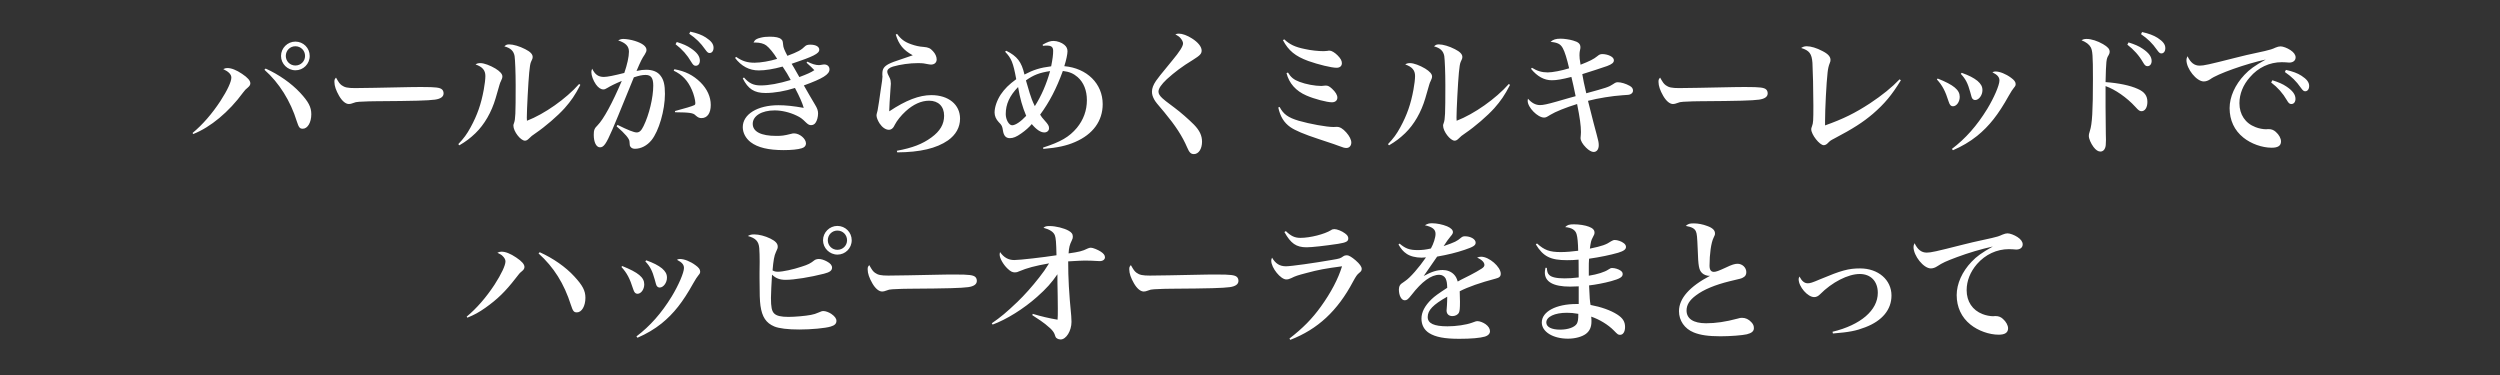 <svg fill="none" height="96" viewBox="0 0 640 96" width="640" xmlns="http://www.w3.org/2000/svg"><rect x="0" y="0" width="640" height="96" fill="#333333" stroke="none"/><path d="m49.467 34.314-.17-.272c2.584-2.142 4.998-4.93 7.14-8.194 1.802-2.788 2.788-4.93 2.788-5.984 0-.782-.646-1.496-2.074-2.176.476-.204.68-.272 1.02-.272 1.088 0 2.346.51 3.808 1.496 1.428.952 2.108 1.734 2.108 2.414 0 .374-.17.68-.646 1.088-.544.442-.714.612-1.224 1.292-3.604 4.93-8.33 8.874-12.75 10.608zm18.224-16.456.306-.306c3.366 1.496 6.63 3.808 8.84 6.188 2.142 2.312 2.856 3.672 2.856 5.508 0 2.108-.952 3.706-2.176 3.706-.782 0-1.02-.306-1.53-1.87-1.598-5.202-4.522-9.894-8.296-13.226zm7.922-7.208c2.04 0 3.672 1.632 3.672 3.672s-1.632 3.672-3.638 3.672c-2.04 0-3.706-1.666-3.706-3.672s1.666-3.672 3.672-3.672zm0 1.19c-1.36 0-2.448 1.088-2.448 2.482 0 1.36 1.088 2.448 2.448 2.448 1.394 0 2.482-1.088 2.482-2.448 0-1.394-1.088-2.482-2.482-2.482zm10.404 8.024c.714 1.258.918 1.564 1.462 1.972.748.544 1.53.714 3.4.714 1.36 0 7.582-.102 13.464-.238.578-.034 2.788-.034 3.808-.034 3.4 0 4.454.136 4.998.612.272.238.408.612.408 1.02 0 .85-.748 1.394-2.21 1.598-1.904.238-4.896.34-15.164.408-1.564 0-1.734.034-4.216.136-.816.068-.986.102-1.496.306s-.85.272-1.156.272c-.816 0-1.734-.748-2.516-2.108s-1.19-2.55-1.19-3.536c0-.578.034-.68.408-1.122zm31.576 17.34-.272-.306c1.428-1.496 2.176-2.516 3.162-4.318 1.7-3.128 2.686-5.916 3.366-9.656.238-1.224.408-2.72.408-3.468 0-1.462-.748-2.346-2.516-2.958.408-.272.68-.34 1.292-.34.85 0 2.448.578 3.808 1.394 1.156.714 1.768 1.394 1.768 2.006 0 .374-.102.646-.408 1.292-.204.374-.204.408-1.326 4.318-1.054 3.57-2.856 6.698-5.168 8.942-1.326 1.258-2.38 2.074-4.114 3.094zm30.668-15.708.306.238c-1.428 2.754-2.346 4.046-4.012 5.95-1.802 2.006-4.964 4.726-7.412 6.392-.952.646-1.122.782-1.768 1.428-.34.34-.646.51-.986.51-1.122 0-2.958-2.38-2.958-3.842 0-.238 0-.238.17-.714.34-.952.408-2.176.408-9.656 0-3.196-.136-6.46-.272-7.446-.238-1.326-1.054-2.074-2.618-2.482.408-.408.68-.51 1.224-.51 1.054 0 2.686.476 4.114 1.224 1.292.646 1.904 1.292 1.904 1.972 0 .374-.068.578-.442 1.326-.17.408-.306 1.19-.442 2.686-.238 2.414-.612 9.622-.612 11.526 0 .136 0 .476.034.816 4.488-1.734 9.996-5.61 13.362-9.418zm9.588 10.846.238-.374c2.652 1.326 4.216 1.938 4.896 1.938.714 0 1.19-.442 1.768-1.632 1.428-2.89 2.482-7.31 2.482-10.336 0-1.972-.544-2.754-1.972-2.754-.85 0-1.632.17-2.992.612-4.454 10.914-4.454 10.914-5.542 13.464-1.564 3.604-2.176 4.454-3.128 4.454s-1.598-1.292-1.598-3.196c0-1.19.17-1.666.986-2.448 1.53-1.564 3.74-5.61 6.188-11.356-1.802.748-2.924 1.326-3.706 1.802-.476.306-.714.374-1.02.374-.646 0-1.292-.442-1.904-1.292-.68-.986-1.156-2.244-1.156-3.128 0-.272.034-.476.204-.884.714 1.496 1.598 2.108 2.992 2.108.884 0 2.55-.34 5.236-1.02.714-2.04 1.19-4.148 1.19-5.44 0-1.394-.816-2.244-2.754-2.89.578-.306.85-.374 1.326-.374.748 0 2.006.204 2.958.51 1.938.612 2.958 1.394 2.958 2.312 0 .306-.102.612-.442 1.156-.714 1.054-1.02 1.666-2.108 4.216 1.156-.238 1.7-.306 2.482-.306 1.632 0 2.924.51 3.672 1.53.816 1.054 1.122 2.346 1.122 4.658 0 4.182-1.564 9.52-3.434 11.832-1.122 1.394-2.686 2.21-4.25 2.21-.51 0-.952-.204-1.156-.544-.17-.272-.17-.272-.238-1.292 0-.714-1.122-2.04-3.298-3.91zm14.62-14.246.17-.374c2.822.51 4.828 1.53 6.698 3.366 1.7 1.7 2.618 3.706 2.618 5.78 0 2.108-.884 3.366-2.38 3.366-.544 0-.918-.17-1.496-.68-.578-.646-1.53-.782-5.236-.816l-.068-.306c2.652-.714 4.386-1.224 4.998-1.53.17-.102.238-.238.238-.51 0-.714-.408-2.312-.884-3.366-1.054-2.414-2.482-3.91-4.658-4.93zm.476-6.766.306-.578c1.632.51 2.652.952 3.638 1.632 1.564 1.054 2.278 2.04 2.278 3.128 0 .782-.408 1.326-1.054 1.326-.442 0-.68-.204-1.156-.986-1.02-1.768-2.346-3.264-4.012-4.522zm3.502-2.686.272-.544c1.734.374 2.992.85 3.978 1.496 1.36.884 1.972 1.666 1.972 2.618 0 .816-.408 1.36-1.02 1.36-.374 0-.612-.204-1.122-.918-1.156-1.666-2.346-2.822-4.08-4.012zm11.73 6.188.272-.272c1.564 1.088 2.856 1.496 4.726 1.496 1.53 0 3.944-.408 5.78-.986-.816-1.394-2.04-2.89-2.788-3.434-.612-.476-1.666-.748-2.788-.748-.068 0-.272 0-.476 0 .374-.748.748-.986 1.904-1.258.68-.17 1.428-.238 2.278-.238 1.428 0 2.448.204 2.89.646.374.306.408.442.51 1.462.034.612.272 1.224 1.088 2.788 2.72-1.02 3.536-1.462 4.556-2.482.238-.238.68-.374 1.292-.374 1.428 0 2.312.51 2.312 1.292 0 .986-1.496 1.734-7.072 3.604.272.442.272.442.612 1.02.17.306.612 1.088 1.36 2.38 2.074-.782 2.992-1.19 3.842-1.768-.68-.714-.952-.952-2.006-1.904l.204-.272c1.224.612 2.142.884 2.958.884.204 0 .204 0 1.02-.136.136-.034.238-.034.34-.034.816 0 1.36.51 1.36 1.258 0 1.292-1.7 2.346-6.562 4.114.884 1.53 1.02 1.768 1.36 2.38.748 1.292.748 1.292 1.462 2.482.612.986.816 1.598.816 2.312 0 .884-.272 1.87-.646 2.38-.272.408-.68.612-1.156.612-.442 0-.748-.17-1.258-.646-1.088-1.088-1.462-1.326-2.448-1.802-1.768-.85-3.808-1.326-5.61-1.326-3.298 0-5.61 1.394-5.61 3.434 0 2.006 2.108 3.094 6.018 3.094 1.394 0 2.006-.068 3.74-.51.306-.102.612-.136.816-.136 1.428 0 3.06 1.36 3.06 2.584 0 .578-.374 1.02-1.088 1.224-.952.306-2.618.476-4.624.476-3.91 0-6.63-.646-8.466-2.04-1.258-.986-2.006-2.38-2.006-3.842 0-3.298 3.774-5.61 9.112-5.61 1.87 0 3.842.204 6.494.68-.34-1.224-1.054-2.856-2.244-5.1-2.516.816-5.27 1.292-7.548 1.292-2.856 0-4.454-1.02-5.814-3.74l.306-.238c1.292 1.496 2.448 2.04 4.284 2.04 2.074 0 4.658-.476 7.684-1.394-.578-1.122-1.224-2.176-2.074-3.434-2.346.646-4.42.986-6.12.986-2.414 0-4.454-1.088-6.052-3.196zm41.14-5.984.34-.17c.986 1.36 1.938 2.074 3.604 2.652 1.054.374 2.074.612 3.162.68 1.258.102 1.734.34 2.414 1.088.612.646.952 1.428.952 2.108 0 .816-.578 1.326-1.462 1.326-.272 0-.408-.034-1.904-.306-.272-.034-.748-.068-1.428-.068-2.108 0-4.522.34-6.392.884-.918.272-1.462.748-1.462 1.258 0 .374.136.748.68 1.768.136.272.238.816.238 1.36 0 .238-.034.714-.102 1.462-.17 2.346-.306 4.692-.306 5.304v.306c4.284-2.856 7.684-4.148 10.778-4.148 4.386 0 7.344 2.414 7.344 6.018 0 2.244-1.088 4.148-3.094 5.576-2.958 2.04-7.14 3.026-12.988 3.06l-.102-.408c4.046-.748 6.562-1.734 8.84-3.4 2.244-1.632 3.264-3.4 3.264-5.576 0-2.38-1.462-3.842-3.842-3.842-2.006 0-4.046.918-6.018 2.72-1.156 1.054-2.21 2.38-2.72 3.366-.34.646-.408.782-.612.952-.272.272-.612.408-.952.408-.816 0-1.7-.612-2.38-1.632-.476-.748-.782-1.53-.782-2.04 0-.238 0-.238.272-1.258.068-.34.17-.986.374-2.278.17-1.292.306-2.244.408-2.856.34-2.142.476-3.162.476-3.57 0-.068 0-.204-.034-.374 0-.136 0-.238 0-.34 0-1.224.408-1.836 1.598-2.482.714-.374 1.53-.68 3.808-1.428 1.7-.578 1.7-.578 2.38-.816-2.38-1.292-3.57-2.72-4.352-5.304zm27.982 4.386.306-.238c2.788 1.394 3.91 2.822 4.658 6.086 2.346-1.224 3.944-1.734 6.834-2.108.374-1.87.51-2.958.51-3.944s-.442-1.36-1.632-1.36c-.306 0-.51 0-.986.068l-.068-.306c1.292-.714 1.938-.952 2.788-.952.918 0 2.074.408 2.754.986.578.476.816 1.02.816 1.666 0 .68-.306 2.21-.816 3.808 5.814.51 9.826 4.488 9.826 9.724 0 4.284-2.482 7.718-7.072 9.69-2.176.952-4.488 1.462-8.126 1.768l-.068-.34c4.522-1.462 6.698-2.72 8.67-5.066 1.666-2.04 2.55-4.42 2.55-7.072 0-2.482-.816-4.556-2.38-5.916-1.054-.918-2.108-1.36-3.774-1.564-1.632 4.488-3.434 7.956-5.814 11.186.374.612.544.816 1.122 1.462.952 1.054 1.156 1.428 1.156 2.006 0 .646-.51 1.088-1.224 1.088-.918 0-2.006-.714-3.196-2.142-.68.816-1.598 1.632-2.72 2.414-1.19.85-2.04 1.19-2.89 1.19-1.02 0-1.564-.612-1.768-1.938-.17-1.122-.272-1.36-1.088-2.176-.68-.714-1.054-1.564-1.054-2.448 0-1.394.612-3.128 1.564-4.59.986-1.462 2.108-2.584 3.978-3.944-.782-4.25-1.224-5.338-2.856-7.038zm3.332 9.044c-2.176 2.244-3.162 4.386-3.162 6.936 0 1.394.816 2.856 1.632 2.856.85 0 2.244-.952 3.604-2.414-.986-2.346-1.598-4.522-2.074-7.378zm2.006-1.7c.204.612.204.612.952 3.23.34 1.122.68 2.04 1.326 3.366 1.666-2.618 2.992-5.678 3.91-8.976-2.72.408-4.216.986-6.188 2.38zm38.25-11.798c.408-.136.578-.17.918-.17.884 0 2.176.476 3.332 1.224 1.564.986 2.482 2.142 2.482 3.094 0 .85-.408 1.258-2.244 2.414-2.788 1.7-4.624 3.094-6.664 4.93-1.428 1.36-2.142 2.38-2.142 3.196 0 .51.306 1.054 1.02 1.7.646.578.646.578 3.094 2.414 1.564 1.156 3.638 2.992 4.964 4.318 1.462 1.496 2.074 2.822 2.074 4.386 0 1.836-.884 3.162-2.074 3.162-.782 0-1.19-.408-1.734-1.7-1.258-2.924-2.992-5.576-5.814-8.976-1.938-2.278-2.278-2.686-2.618-3.298-.408-.748-.578-1.326-.578-2.006 0-.884.34-1.734 1.02-2.754.782-1.088.782-1.088 4.182-5.236 1.87-2.244 2.754-3.638 2.754-4.352 0-.408-.238-.884-.646-1.36-.374-.408-.408-.442-1.326-.986zm27.54 1.496.34-.204c1.428 1.326 2.754 1.972 5.304 2.482 1.462.34 3.434.544 4.794.544.34 0 .646-.034.918-.068.272-.068.408-.068.612-.068.476 0 1.292.476 2.006 1.19.782.782 1.122 1.394 1.122 2.006 0 .748-.51 1.19-1.36 1.19-1.292 0-4.658-.816-7.242-1.734-3.332-1.224-5.066-2.652-6.494-5.338zm.918 8.432.374-.136c.748 1.224 1.496 1.836 2.958 2.38 1.598.612 3.91 1.054 5.61 1.054.17 0 .442-.034.68-.068.272-.034.306-.034.442-.034.544 0 .918.204 1.564.782.918.85 1.394 1.632 1.394 2.312 0 .714-.544 1.19-1.394 1.19-1.258 0-4.522-.85-6.528-1.734-2.686-1.156-4.454-3.128-5.1-5.746zm-2.108 8.806.34-.136c.986 1.87 2.176 2.72 4.896 3.536 2.822.816 7.106 1.598 8.908 1.598.17 0 .17 0 .714-.034h.17c.748 0 1.496.442 2.38 1.428.816.918 1.292 1.87 1.292 2.584 0 .816-.51 1.394-1.258 1.394-.442 0-.85-.102-2.074-.578-.612-.238-.68-.272-4.998-1.7-3.74-1.224-6.052-2.21-7.276-3.06-1.632-1.156-2.584-2.686-3.094-5.032zm28.356 9.69-.272-.306c1.428-1.496 2.176-2.516 3.162-4.318 1.7-3.128 2.686-5.916 3.366-9.656.238-1.224.408-2.72.408-3.468 0-1.462-.748-2.346-2.516-2.958.408-.272.68-.34 1.292-.34.85 0 2.448.578 3.808 1.394 1.156.714 1.768 1.394 1.768 2.006 0 .374-.102.646-.408 1.292-.204.374-.204.408-1.326 4.318-1.054 3.57-2.856 6.698-5.168 8.942-1.326 1.258-2.38 2.074-4.114 3.094zm30.668-15.708.306.238c-1.428 2.754-2.346 4.046-4.012 5.95-1.802 2.006-4.964 4.726-7.412 6.392-.952.646-1.122.782-1.768 1.428-.34.34-.646.51-.986.51-1.122 0-2.958-2.38-2.958-3.842 0-.238 0-.238.17-.714.34-.952.408-2.176.408-9.656 0-3.196-.136-6.46-.272-7.446-.238-1.326-1.054-2.074-2.618-2.482.408-.408.68-.51 1.224-.51 1.054 0 2.686.476 4.114 1.224 1.292.646 1.904 1.292 1.904 1.972 0 .374-.068.578-.442 1.326-.17.408-.306 1.19-.442 2.686-.238 2.414-.612 9.622-.612 11.526 0 .136 0 .476.034.816 4.488-1.734 9.996-5.61 13.362-9.418zm5.678-3.876.238-.272c1.36.85 2.584 1.19 4.046 1.19 1.19 0 3.536-.442 5.474-1.054-.544-2.38-1.122-4.284-1.632-5.168-.578-1.054-1.326-1.428-3.128-1.598.68-.612 1.36-.816 2.618-.816.85 0 2.278.204 3.162.476 1.36.374 1.87.85 1.87 1.734 0 .238 0 .238-.17 1.054-.034.136-.068.578-.068.986 0 .646.034.918.272 2.414 2.346-.918 3.366-1.428 4.284-2.176.51-.442.816-.544 1.326-.544.612 0 1.428.17 2.006.476.612.306.918.68.918 1.122 0 .578-.476.986-1.734 1.462-.952.34-4.896 1.632-6.358 2.074.306 1.802.408 2.176 1.02 4.896 5.1-1.394 5.78-1.598 6.834-2.312.646-.442.85-.51 1.258-.51.816 0 2.074.374 3.026.918.612.34.85.714.85 1.258 0 .374-.272.748-.714.918-.34.136-.408.136-2.006.238-2.584.17-6.222.748-8.806 1.428 1.36 5.372 1.7 6.766 2.244 8.704.408 1.462.51 2.006.51 2.652 0 1.054-.51 1.734-1.326 1.734-.51 0-1.224-.408-1.938-1.122-.884-.884-1.394-1.768-1.394-2.448 0-.204 0-.204.068-.85.034-.17.034-.204.034-.68 0-1.598-.272-3.638-.986-7.174-2.856.884-5.576 1.972-6.834 2.754-.986.612-1.19.714-1.632.714-1.632 0-4.182-2.618-4.182-4.25 0-.102 0-.272.068-.578.952 1.088 1.972 1.632 3.094 1.632.816 0 1.904-.238 4.182-.884 1.734-.51 1.734-.51 3.434-.986.544-.136 1.054-.272 1.496-.408-.442-2.108-.748-3.604-1.088-4.93-2.38.612-3.774.85-4.998.85-1.972 0-3.706-.952-5.338-2.924zm33.048 2.244c.714 1.258.918 1.564 1.462 1.972.748.544 1.53.714 3.4.714 1.36 0 7.582-.102 13.464-.238.578-.034 2.788-.034 3.808-.034 3.4 0 4.454.136 4.998.612.272.238.408.612.408 1.02 0 .85-.748 1.394-2.21 1.598-1.904.238-4.896.34-15.164.408-1.564 0-1.734.034-4.216.136-.816.068-.986.102-1.496.306s-.85.272-1.156.272c-.816 0-1.734-.748-2.516-2.108s-1.19-2.55-1.19-3.536c0-.578.034-.68.408-1.122zm61.302.442.34.238c-2.312 3.774-4.182 6.018-7.174 8.602-2.516 2.142-5.1 3.808-9.894 6.324-.986.51-1.02.544-1.666 1.19-.272.306-.68.51-1.02.51-1.054 0-3.196-2.72-3.196-4.08 0-.238 0-.238.204-.816.306-.782.34-1.428.34-5.202 0-3.638-.136-9.452-.238-10.982-.17-2.346-.782-3.162-2.89-3.808.442-.306.85-.442 1.428-.442 1.054 0 2.55.442 4.012 1.224 1.428.714 2.074 1.428 2.074 2.278 0 .306-.034.442-.204.85-.272.646-.442 1.428-.544 2.38-.306 2.652-.646 9.35-.646 12.376v1.156c4.692-1.666 7.684-3.162 11.492-5.644 3.128-2.074 5.644-4.114 7.582-6.154zm9.554.034.204-.238c4.148 1.666 5.644 2.924 5.644 4.692 0 1.292-.816 2.414-1.734 2.414-.51 0-.816-.306-1.088-1.156-.884-2.788-1.598-4.148-3.026-5.712zm6.12-1.428.238-.272c1.87.68 3.026 1.258 4.046 2.074.884.782 1.258 1.428 1.258 2.38 0 1.292-.918 2.516-1.87 2.516-.34 0-.646-.204-.816-.544-.102-.238-.102-.238-.442-1.496-.612-2.244-1.19-3.366-2.414-4.658zm-2.006 19.55-.272-.34c3.502-2.652 6.392-5.916 9.044-10.234 1.734-2.856 3.128-6.086 3.128-7.276 0-.85-.476-1.428-1.802-2.108.34-.17.476-.204.782-.204 1.088 0 2.652.612 3.978 1.598.816.578 1.19 1.088 1.19 1.598 0 .408-.068.51-.476 1.02-.306.34-.68.952-1.292 2.006-2.686 4.828-4.998 7.752-8.092 10.268-1.87 1.496-3.91 2.686-6.188 3.672zm39.066-13.872v2.788c0 1.258 0 1.904.068 6.902 0 .612.034 1.054.034 1.53 0 1.19-.068 1.734-.238 2.108-.204.544-.646.884-1.156.884-.612 0-1.19-.374-1.802-1.19-.68-.918-1.19-2.108-1.19-2.822 0-.374.034-.51.272-1.292.578-1.734.782-5.066.782-13.26 0-6.12-.102-7.276-.578-8.16-.408-.714-1.156-1.292-2.346-1.768.476-.272.748-.34 1.326-.34 1.156 0 2.788.51 4.182 1.326 1.224.714 1.7 1.258 1.7 1.972 0 .272-.068.476-.272.85-.612.952-.646 1.462-.782 6.902 3.332.238 6.29.85 8.228 1.734 1.734.748 2.482 1.768 2.482 3.332 0 1.428-.612 2.38-1.496 2.38-.476 0-.748-.17-1.598-1.122-2.176-2.38-5.168-4.454-7.616-5.304zm5.576-13.158.306-.578c1.598.51 2.652.952 3.638 1.632 1.564 1.054 2.278 2.04 2.278 3.128 0 .782-.442 1.326-1.054 1.326-.442 0-.714-.204-1.156-.986-1.02-1.768-2.38-3.264-4.012-4.522zm3.502-2.686.272-.544c1.7.374 2.958.85 3.978 1.496 1.36.884 1.972 1.666 1.972 2.618 0 .816-.408 1.36-1.02 1.36-.374 0-.612-.204-1.122-.918-1.156-1.666-2.346-2.822-4.08-4.012zm11.9 5.644c.782 1.666 1.768 2.414 3.094 2.414 1.088 0 2.312-.272 9.146-2.006 1.666-.442 3.434-.85 7.548-1.734 1.326-.306 1.972-.51 2.754-.884.476-.204.918-.306 1.292-.306.612 0 1.7.408 2.516.952.884.578 1.326 1.224 1.326 1.87 0 .816-.646 1.326-1.666 1.326-.204 0-.51-.034-.884-.068-.442-.034-.578-.034-.986-.034-3.128 0-6.052 1.36-8.16 3.842-1.768 1.972-2.686 4.318-2.686 6.664 0 2.89 1.496 5.134 4.114 6.12.85.34 1.904.544 2.72.544.068 0 .17 0 .374-.034h.34c.646 0 1.258.238 1.768.714.85.748 1.326 1.666 1.326 2.448 0 1.088-.782 1.598-2.38 1.598-2.482 0-5.304-1.02-7.242-2.584-2.312-1.836-3.536-4.454-3.536-7.548 0-2.89 1.394-5.984 3.808-8.534 1.326-1.394 2.516-2.278 5.44-3.91-5.1 1.088-12.444 3.706-14.178 5.032-.612.408-1.156.578-1.7.578-1.836 0-4.42-3.23-4.42-5.474 0-.306.068-.544.272-.986zm21.42 6.732.306-.578c1.598.51 2.652.952 3.638 1.632 1.564 1.054 2.278 2.04 2.278 3.128 0 .782-.408 1.326-1.054 1.326-.442 0-.714-.204-1.156-.986-1.02-1.768-2.346-3.264-4.012-4.522zm3.502-2.686.272-.544c1.7.374 2.992.85 3.978 1.496 1.36.884 1.972 1.666 1.972 2.618 0 .816-.408 1.36-1.02 1.36-.374 0-.612-.204-1.122-.918-1.156-1.666-2.346-2.822-4.08-4.012zm-465.282 62.892-.17-.272c2.55-2.108 4.998-4.93 7.14-8.194 1.768-2.754 2.788-4.93 2.788-5.95 0-.476-.272-.952-.782-1.428-.272-.272-.544-.408-1.292-.782.476-.204.68-.272 1.054-.272 1.054 0 2.312.51 3.774 1.496 1.428.952 2.108 1.734 2.108 2.414 0 .374-.17.714-.646 1.088-.612.51-.612.51-1.632 1.836-2.584 3.332-4.624 5.338-7.752 7.548-1.598 1.122-2.754 1.768-4.59 2.516zm18.224-16.456.306-.306c3.4 1.53 6.63 3.774 8.84 6.188 2.142 2.312 2.856 3.672 2.856 5.474 0 2.142-.952 3.74-2.176 3.74-.782 0-1.02-.306-1.53-1.87-1.768-5.542-4.386-9.69-8.296-13.226zm21.216 3.468.204-.238c4.148 1.666 5.644 2.924 5.644 4.692 0 1.292-.816 2.414-1.734 2.414-.51 0-.816-.306-1.088-1.156-.884-2.788-1.598-4.148-3.026-5.712zm6.12-1.428.238-.272c1.87.68 3.026 1.258 4.046 2.074.884.782 1.258 1.428 1.258 2.38 0 1.292-.918 2.516-1.87 2.516-.34 0-.646-.204-.816-.544-.102-.238-.102-.238-.442-1.496-.612-2.244-1.19-3.366-2.414-4.658zm-2.006 19.55-.272-.34c3.502-2.652 6.392-5.916 9.044-10.234 1.734-2.856 3.128-6.086 3.128-7.276 0-.85-.476-1.428-1.802-2.108.34-.17.476-.204.782-.204 1.088 0 2.652.612 3.978 1.598.816.578 1.19 1.088 1.19 1.598 0 .408-.068.51-.476 1.02-.306.34-.68.952-1.292 2.006-2.686 4.828-4.998 7.752-8.092 10.268-1.87 1.496-3.91 2.686-6.188 3.672zm28.254-26.044c.612-.34.918-.408 1.666-.408 1.19 0 2.754.408 4.08 1.054s1.904 1.292 1.904 2.04c0 .408-.034.544-.476 1.462-.408.816-.646 2.176-.85 4.658.476.272.816.34 1.428.34 1.156 0 3.876-.578 5.984-1.292 1.734-.544 2.312-.85 3.332-1.666.238-.17.68-.306 1.088-.306.612 0 1.36.238 2.108.646.884.476 1.292.986 1.292 1.564 0 .748-.578 1.19-2.074 1.564-3.468.884-7.616 1.564-9.792 1.564-1.53 0-2.516-.374-3.502-1.326-.136 2.108-.272 4.964-.272 5.95 0 2.346.204 3.366.816 3.978s1.7.884 3.672.884c1.598 0 4.386-.238 5.746-.51.85-.17 1.156-.272 2.04-.646.544-.272.85-.34 1.19-.34.51 0 1.36.306 1.972.714.884.612 1.326 1.19 1.326 1.802 0 .714-.442 1.156-1.496 1.462-1.326.408-4.93.748-8.024.748-2.856 0-5.202-.272-6.392-.782-2.108-.884-3.128-2.448-3.536-5.304-.17-1.258-.238-2.924-.238-7.038 0-.476 0-1.02 0-1.53.034-1.36.034-2.346.034-2.652 0-1.122-.034-2.856-.102-3.502-.136-1.768-.918-2.584-2.924-3.128zm22.916-2.584c2.04 0 3.672 1.632 3.672 3.672s-1.632 3.672-3.638 3.672c-2.04 0-3.706-1.666-3.706-3.672s1.666-3.672 3.672-3.672zm0 1.19c-1.36 0-2.448 1.088-2.448 2.482 0 1.36 1.088 2.448 2.448 2.448 1.394 0 2.482-1.088 2.482-2.448 0-1.394-1.088-2.482-2.482-2.482zm8.166 8.84c.714 1.258.918 1.564 1.462 1.972.748.544 1.53.714 3.4.714 1.36 0 7.582-.102 13.464-.238.578-.034 2.788-.034 3.808-.034 3.4 0 4.454.136 4.998.612.272.238.408.612.408 1.02 0 .85-.748 1.394-2.21 1.598-1.904.238-4.896.34-15.164.408-1.564 0-1.734.034-4.216.136-.816.068-.986.102-1.496.306s-.85.272-1.156.272c-.816 0-1.734-.748-2.516-2.108s-1.19-2.55-1.19-3.536c0-.578.034-.68.408-1.122zm31.577 15.232-.204-.34c2.278-1.564 3.706-2.754 6.562-5.474 1.802-1.734 3.774-3.944 5.576-6.256 1.088-1.394 1.496-1.972 2.516-3.604-3.672.646-5.644 1.19-7.582 2.006-.476.238-.782.306-1.156.306-.646 0-1.122-.238-1.87-.952-1.122-1.054-2.04-2.686-2.04-3.604 0-.204.034-.408.102-.646.986 1.394 2.142 2.04 3.638 2.04 1.394 0 7.582-.714 10.812-1.224-.068-3.332-.17-4.42-.408-5.066-.306-.884-1.292-1.53-2.924-1.972.442-.374.714-.442 1.598-.442 1.53 0 3.706.544 4.828 1.19.816.442 1.088.884 1.088 1.564 0 .272-.068.544-.272.952-.544 1.122-.714 1.734-.816 3.298 2.652-.374 3.536-.578 4.896-1.258.17-.102.578-.204.782-.204.544 0 1.802.51 2.584 1.02.714.476 1.054.918 1.054 1.428 0 .578-.544.986-1.326.986-.204 0-.476 0-.782-.034-.918-.068-2.006-.102-3.128-.102-.578 0-1.972.068-4.182.204 0 4.318.204 8.024.782 13.974.034.51.068 1.02.068 1.496 0 2.312-1.36 4.522-2.788 4.522-.306 0-.68-.102-.918-.272-.306-.17-.374-.306-.612-1.054-.17-.476-.578-1.02-1.122-1.53-.952-.85-1.632-1.394-2.482-1.972-.442-.306-.85-.578-1.292-.85-.17-.136-.476-.306-.816-.544l.102-.34c2.108.646 4.284 1.156 6.358 1.496.068-.748.068-1.326.068-2.856 0-.85 0-2.04-.034-3.264-.068-3.434-.068-3.434-.068-5.508-1.496 2.176-2.788 3.638-5.202 5.78-3.434 3.06-7.854 5.814-11.39 7.106zm35.394-15.232c.714 1.258.918 1.564 1.462 1.972.748.544 1.53.714 3.4.714 1.36 0 7.582-.102 13.464-.238.578-.034 2.788-.034 3.808-.034 3.4 0 4.454.136 4.998.612.272.238.408.612.408 1.02 0 .85-.748 1.394-2.21 1.598-1.904.238-4.896.34-15.164.408-1.564 0-1.734.034-4.216.136-.816.068-.986.102-1.496.306s-.85.272-1.156.272c-.816 0-1.734-.748-2.516-2.108s-1.19-2.55-1.19-3.536c0-.578.034-.68.408-1.122zm39.304-8.466.374-.238c1.326 1.292 2.278 1.734 3.74 1.734 2.482 0 6.188-.952 7.82-1.972.272-.204.544-.272.884-.272.646 0 1.938.51 2.686 1.088.612.442.85.816.85 1.292 0 .782-.544 1.054-2.618 1.394-3.4.51-6.698.884-8.058.884-2.652 0-4.046-.986-5.678-3.91zm1.496 27.608-.204-.34c3.434-2.652 5.814-5.066 8.058-8.194 2.55-3.536 4.42-7.072 5.406-10.302-4.352.578-5.984.884-9.044 1.7-2.346.612-2.856.782-3.944 1.326-.476.238-.884.34-1.292.34-1.428 0-3.842-2.958-3.842-4.794 0-.238.034-.408.204-.782.884 1.53 1.972 2.21 3.57 2.21 1.292 0 7.31-.85 11.764-1.632 2.04-.34 2.108-.374 2.89-.918.306-.204.578-.272.952-.272.476 0 1.258.476 2.21 1.292 1.054.918 1.564 1.632 1.564 2.176 0 .442-.136.646-.646 1.054-.544.442-.782.782-1.564 2.21-3.978 7.514-9.044 12.206-16.082 14.926zm27.71-24.412.272-.238c1.53 1.292 2.55 1.666 4.658 1.666 1.088 0 2.04-.102 3.366-.408.68-1.19 1.19-2.822 1.19-3.74 0-1.156-.782-1.768-2.72-2.21.714-.408 1.054-.51 1.836-.51 1.19 0 2.686.306 3.842.782.952.408 1.496.918 1.496 1.496 0 .272-.17.612-.578 1.054-.544.646-1.156 1.496-1.802 2.516 3.026-1.054 3.332-1.224 4.488-2.176.272-.238.578-.34.952-.34 1.496 0 2.754.748 2.754 1.632 0 .714-.612 1.088-2.822 1.836-2.108.714-4.318 1.258-7.038 1.734-1.02 1.462-1.292 1.87-1.666 2.414-1.292 1.904-1.292 1.904-1.768 2.55 2.074-1.122 3.4-1.53 4.862-1.53 1.122 0 2.176.408 2.89 1.156.442.476.68.884.952 1.802.578-.34.578-.34 3.23-1.666 1.02-.51 2.244-1.224 2.924-1.666.476-.306.68-.612.68-.918 0-.68-.646-1.326-1.87-1.904.51-.17.714-.204 1.054-.204 2.006 0 4.998 2.584 4.998 4.352 0 .68-.34 1.02-1.326 1.258-3.876 1.02-7.004 2.108-9.18 3.23.068 2.278.068 2.346.068 2.686 0 1.666-.068 2.414-.272 2.788-.272.544-.952.884-1.666.884-.918 0-1.496-.544-1.496-1.428 0-.102 0-.102.102-1.36.034-.782.068-1.258.068-2.176-3.638 2.04-4.998 3.468-4.998 5.202 0 1.632 1.598 2.38 5.066 2.38 2.21 0 4.76-.374 6.256-.918.884-.34 1.122-.408 1.428-.408.544 0 1.394.306 2.074.782.714.51 1.122 1.156 1.122 1.802 0 .612-.476 1.122-1.258 1.36-1.258.374-3.57.578-6.63.578-3.74 0-6.052-.442-7.684-1.462-1.292-.816-1.972-2.108-1.972-3.706 0-1.632.85-3.298 2.584-4.964.816-.782 1.666-1.394 4.012-2.924-.034-1.292-.136-1.734-.408-2.38-.306-.578-.918-.952-1.632-.952-2.074 0-4.454 1.734-7.106 5.168-.884 1.122-1.19 1.36-1.734 1.36-.85 0-1.496-1.19-1.496-2.788 0-.408.102-.782.272-1.054.238-.34.272-.374 1.326-1.088 1.292-.85 3.536-3.434 5.338-6.052-.544.034-.884.068-1.122.068-1.496 0-2.992-.374-3.876-1.02-.816-.544-1.36-1.19-2.04-2.346zm35.156-.034.306-.238c1.904 1.734 3.264 2.21 6.086 2.21 1.36 0 2.924-.136 4.454-.34-.034-1.938-.17-3.502-.408-4.25-.306-1.088-1.292-1.666-2.924-1.802.578-.578 1.054-.714 2.244-.714 1.326 0 2.89.238 3.842.612.986.374 1.428.85 1.428 1.496 0 .34-.068.578-.442 1.224-.442.816-.51 1.19-.748 2.89 3.128-.646 4.182-1.02 5.474-1.904.34-.204.612-.306.918-.306.646 0 1.7.34 2.244.782.408.272.612.646.612.986 0 .646-.578 1.054-2.006 1.496-2.006.578-4.624 1.122-7.446 1.53-.068.986-.068 1.462-.068 2.074v1.802.476c2.176-.34 4.114-.952 5.032-1.598.51-.34.612-.374.986-.374.68 0 1.632.306 2.142.68.374.272.51.51.51.884 0 .748-.748 1.19-2.958 1.802-1.734.476-4.046.918-5.644 1.088.17 3.536.17 3.672.374 4.998 2.72.51 5.134 1.36 6.834 2.448 1.428.918 2.006 1.836 2.006 3.196 0 1.224-.51 2.006-1.258 2.006-.51 0-.612-.068-1.632-1.122-1.428-1.462-3.672-2.822-5.78-3.536.068.578.068.816.068 1.224 0 1.428-.442 2.448-1.428 3.196-1.02.748-2.754 1.224-4.59 1.224-3.842 0-6.698-1.768-6.698-4.148 0-2.788 3.672-4.726 8.874-4.726h.578c0-.612 0-.612 0-1.666 0-.442 0-.918 0-1.394v-1.02c0-.068 0-.204 0-.442-1.462.068-1.768.068-2.21.068-4.284 0-6.46-1.224-6.46-3.604 0-.306.034-.612.17-1.224l.34.034c.068.952.204 1.394.578 1.768.544.612 1.87.918 3.944.918 1.156 0 2.108-.068 3.638-.238 0-.748-.034-3.434-.034-4.556-1.054.102-2.04.136-2.958.136-4.216 0-6.086-.918-7.99-4.046zm10.88 17.782c-1.19-.204-1.938-.272-2.924-.272-3.128 0-5.27 1.02-5.27 2.482 0 1.156 1.326 1.836 3.536 1.836 2.04 0 3.74-.612 4.284-1.53.272-.51.374-1.054.374-2.516zm27.506-22.508c.646-.544.952-.646 2.074-.646 1.088 0 2.312.238 3.468.68 1.326.476 1.938 1.088 1.938 1.87 0 .374 0 .374-.374 1.156-.612 1.224-1.02 4.148-1.02 7.106 0 1.088.374 1.598 1.122 1.598.51 0 1.19-.238 3.094-1.122 1.462-.714 2.278-.952 2.958-.952 1.224 0 2.244.986 2.244 2.142 0 .68-.272 1.122-.918 1.428-.374.204-.374.204-3.4.918-3.706.918-6.596 2.108-8.568 3.604-1.666 1.224-2.414 2.448-2.414 3.876 0 2.108 1.768 3.264 4.998 3.264 2.448 0 5.032-.374 8.058-1.19.51-.17.816-.204 1.156-.204.884 0 1.7.374 2.38 1.122.476.51.646.918.646 1.53 0 .782-.578 1.258-1.802 1.564-1.156.272-4.25.51-6.766.51-3.094 0-5.168-.306-6.834-.986-2.346-.952-3.774-3.026-3.774-5.44 0-3.264 2.72-6.324 7.99-9.078-.102.034-.17.034-.238.034-.646 0-1.428-.306-1.836-.714-.816-.782-.986-1.768-1.122-6.086-.136-3.264-.204-3.944-.442-4.522-.306-.782-1.054-1.19-2.618-1.462zm37.672 27.54-.102-.442c7.208-1.734 11.594-5.508 11.594-9.962 0-2.958-1.802-4.828-4.624-4.828-2.992 0-7.106 2.108-10.166 5.202-.476.476-.952.714-1.496.714-1.666 0-3.978-2.652-3.978-4.59 0-.17.034-.34.204-.68.646 1.224 1.292 1.734 2.142 1.734.578 0 1.156-.17 3.128-1.02 5.44-2.278 7.276-2.788 10.268-2.788 4.624 0 8.024 2.924 8.024 6.936 0 3.604-2.346 6.46-6.698 8.126-2.38.918-4.08 1.258-8.296 1.598zm20.907-23.12c.748 1.632 1.768 2.414 3.094 2.414 1.088 0 2.312-.272 9.146-2.006 1.7-.442 2.89-.714 7.548-1.734 1.36-.306 1.768-.442 2.754-.884.476-.204.918-.306 1.258-.306.612 0 1.734.408 2.55.952.884.578 1.326 1.224 1.326 1.87 0 .816-.646 1.326-1.666 1.326-.204 0-.51-.034-.884-.068-.442-.034-.578-.034-.986-.034-3.094 0-6.018 1.36-8.16 3.808-1.734 2.006-2.652 4.318-2.652 6.698 0 2.89 1.496 5.134 4.08 6.12.85.34 1.938.544 2.72.544.068 0 .204 0 .374-.034h.34c.646 0 1.258.238 1.768.714.816.714 1.326 1.666 1.326 2.414 0 1.088-.782 1.632-2.414 1.632-2.448 0-5.27-1.02-7.208-2.584-2.312-1.836-3.536-4.488-3.536-7.548 0-2.89 1.394-6.018 3.808-8.534 1.326-1.394 2.55-2.278 5.44-3.91-2.958.646-6.256 1.632-9.18 2.72-2.89 1.088-3.638 1.428-4.998 2.312-.612.408-1.156.578-1.7.578-1.836 0-4.42-3.23-4.42-5.474 0-.34.068-.544.272-.986z" fill="#fff"/></svg>